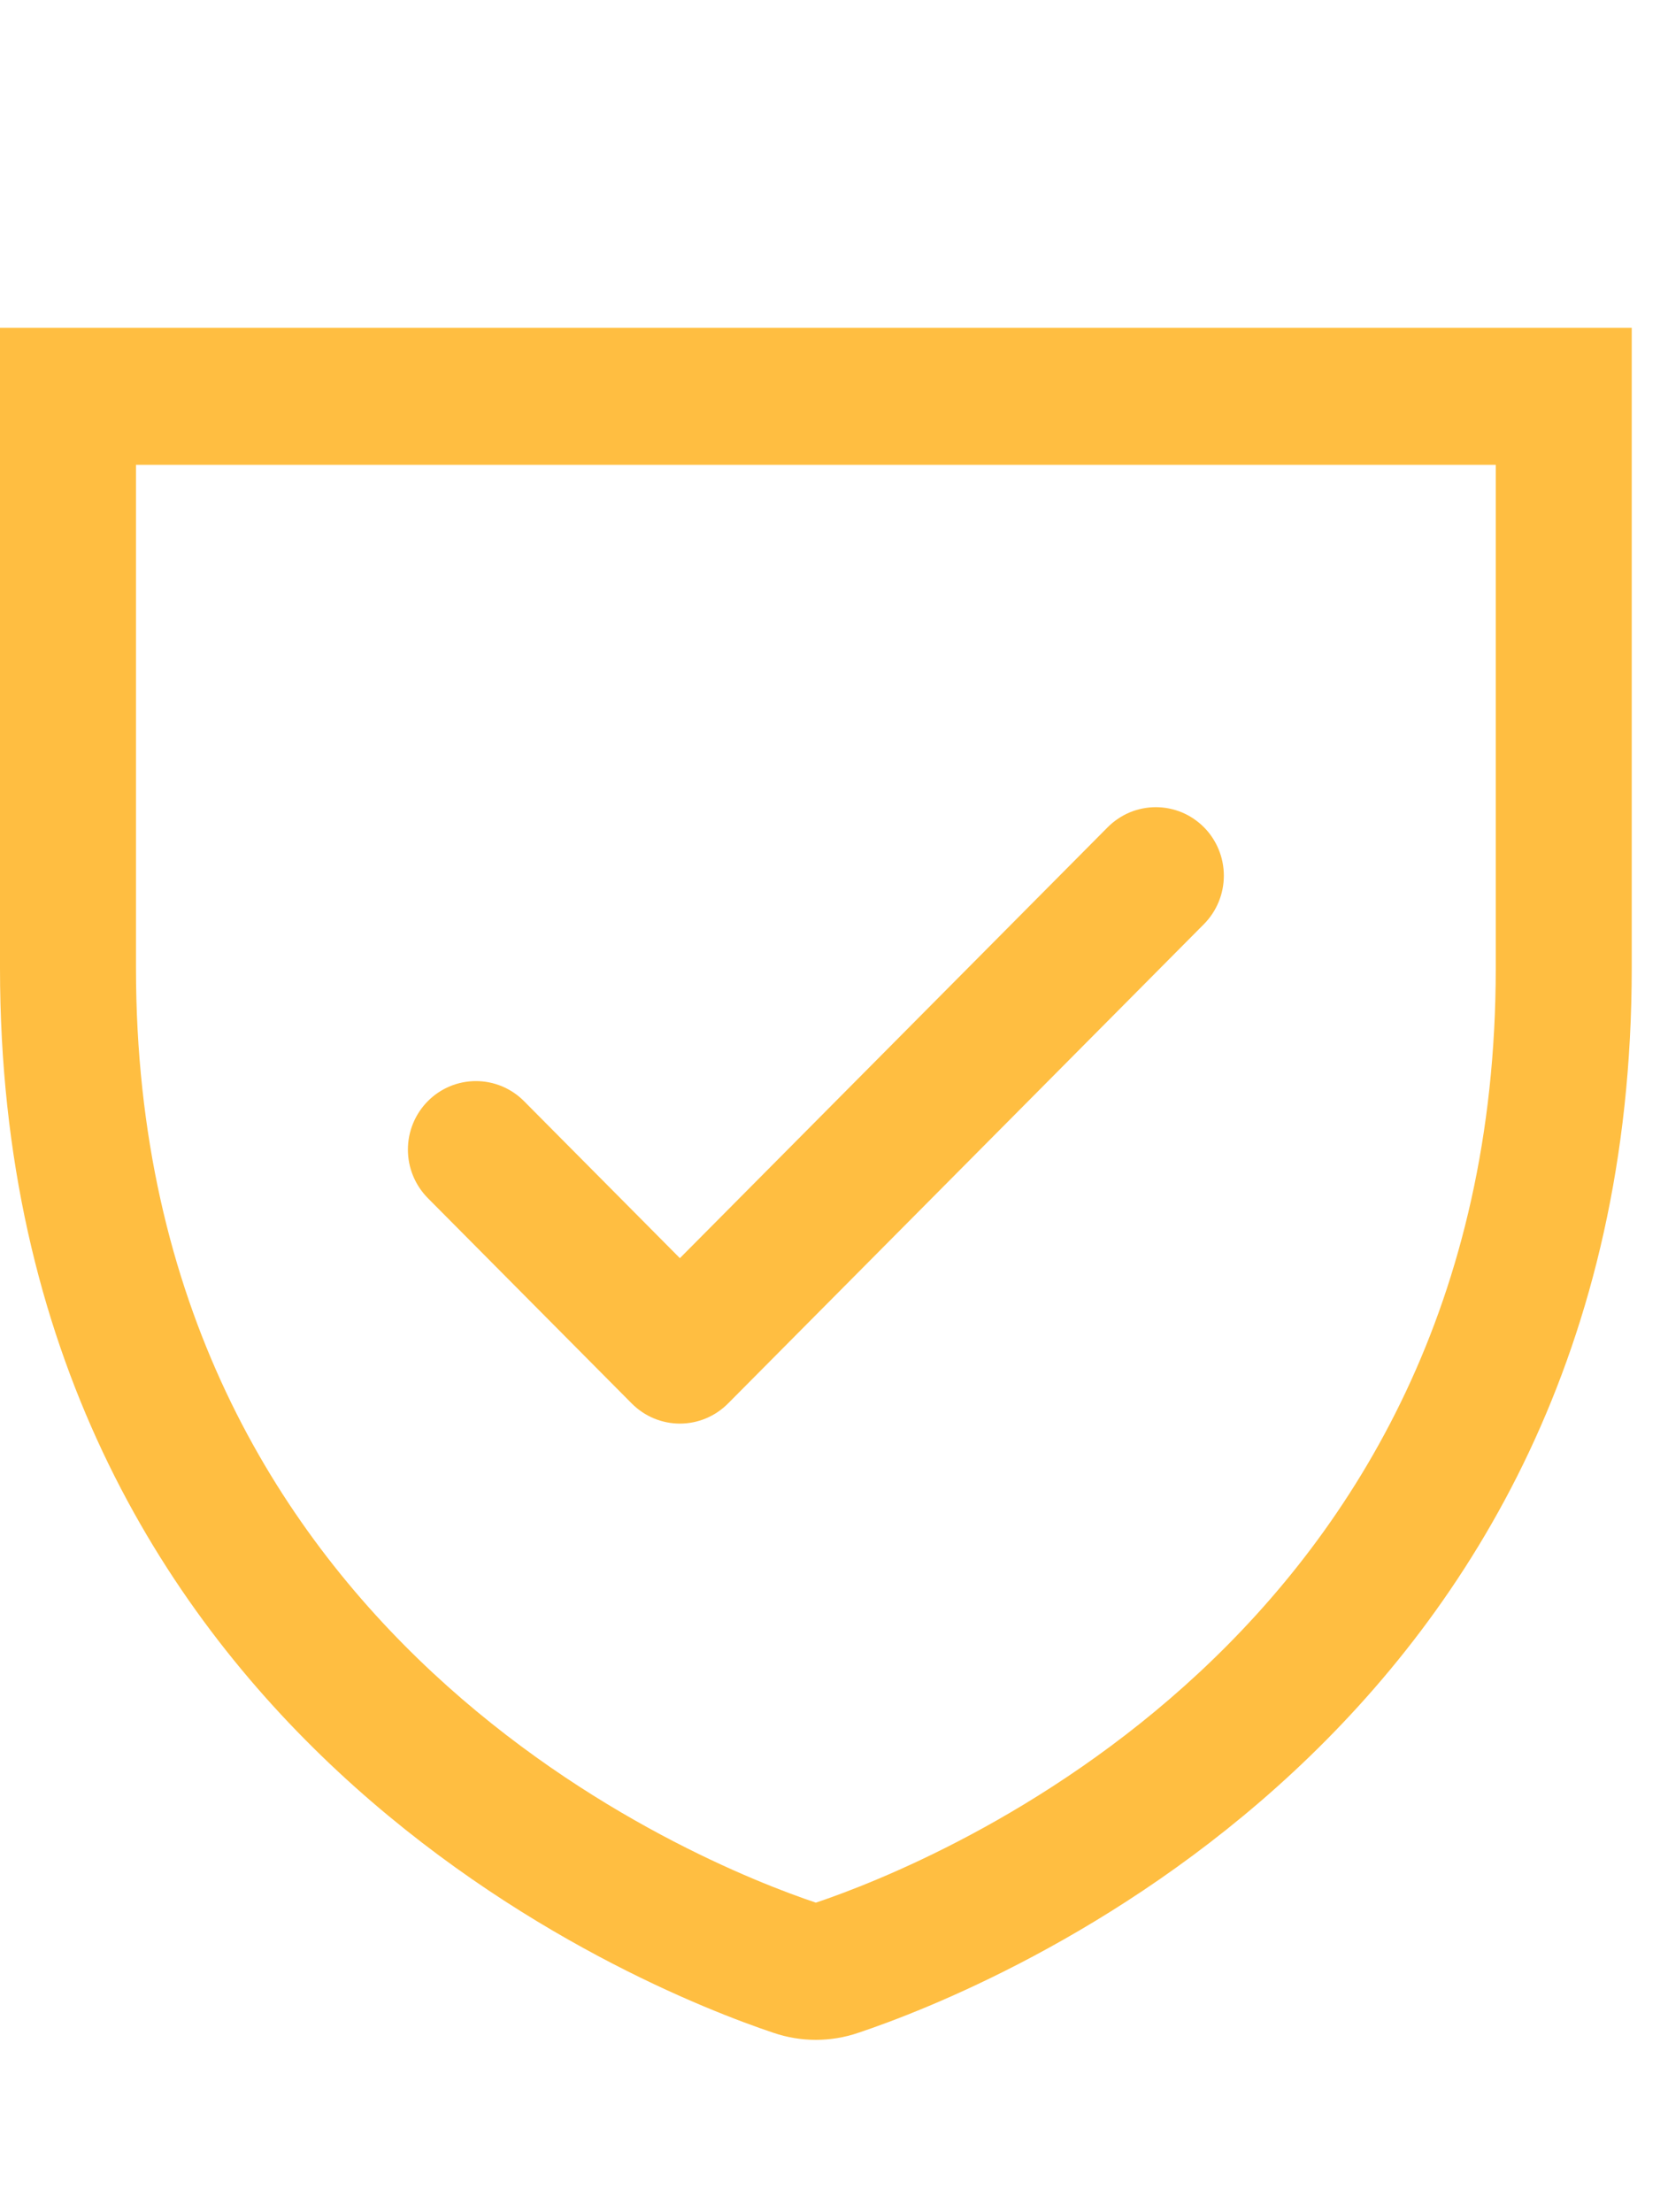 <svg width="46" height="61" viewBox="0 0 46 61" fill="none" xmlns="http://www.w3.org/2000/svg">
<path d="M41.25 9.04H3.75C2.755 9.04 1.5 9.04 0 9.04C0 10.044 1.19209e-07 11.815 1.19209e-07 12.817V26.692C1.19209e-07 47.844 17.77 54.862 21.328 56.054C21.708 56.184 22.104 56.249 22.5 56.249C22.896 56.249 23.292 56.184 23.672 56.054C27.234 54.862 45 47.844 45 26.692V12.817C45 11.815 45 10.044 45 9.04C44 9.04 42.245 9.04 41.25 9.04ZM41.25 26.694C41.25 45.205 25.699 51.389 22.5 52.466C19.329 51.401 3.75 45.221 3.75 26.694V12.817H41.25V26.694ZM11.798 33.037C11.447 32.682 11.249 32.202 11.249 31.701C11.249 31.2 11.447 30.719 11.798 30.365C12.15 30.01 12.627 29.811 13.125 29.811C13.623 29.811 14.1 30.01 14.452 30.365L18.75 34.694L30.548 22.811C30.723 22.636 30.93 22.497 31.157 22.401C31.385 22.307 31.629 22.258 31.875 22.258C32.121 22.258 32.365 22.307 32.593 22.401C32.821 22.497 33.027 22.636 33.202 22.811C33.376 22.986 33.514 23.195 33.608 23.424C33.703 23.653 33.751 23.899 33.751 24.147C33.751 24.395 33.703 24.641 33.608 24.87C33.514 25.099 33.376 25.308 33.202 25.483L20.077 38.702C19.902 38.877 19.696 39.017 19.468 39.112C19.24 39.207 18.996 39.256 18.75 39.256C18.504 39.256 18.26 39.207 18.032 39.112C17.804 39.017 17.598 38.877 17.423 38.702L11.798 33.037Z" fill="#FFBE41"/>
</svg>
